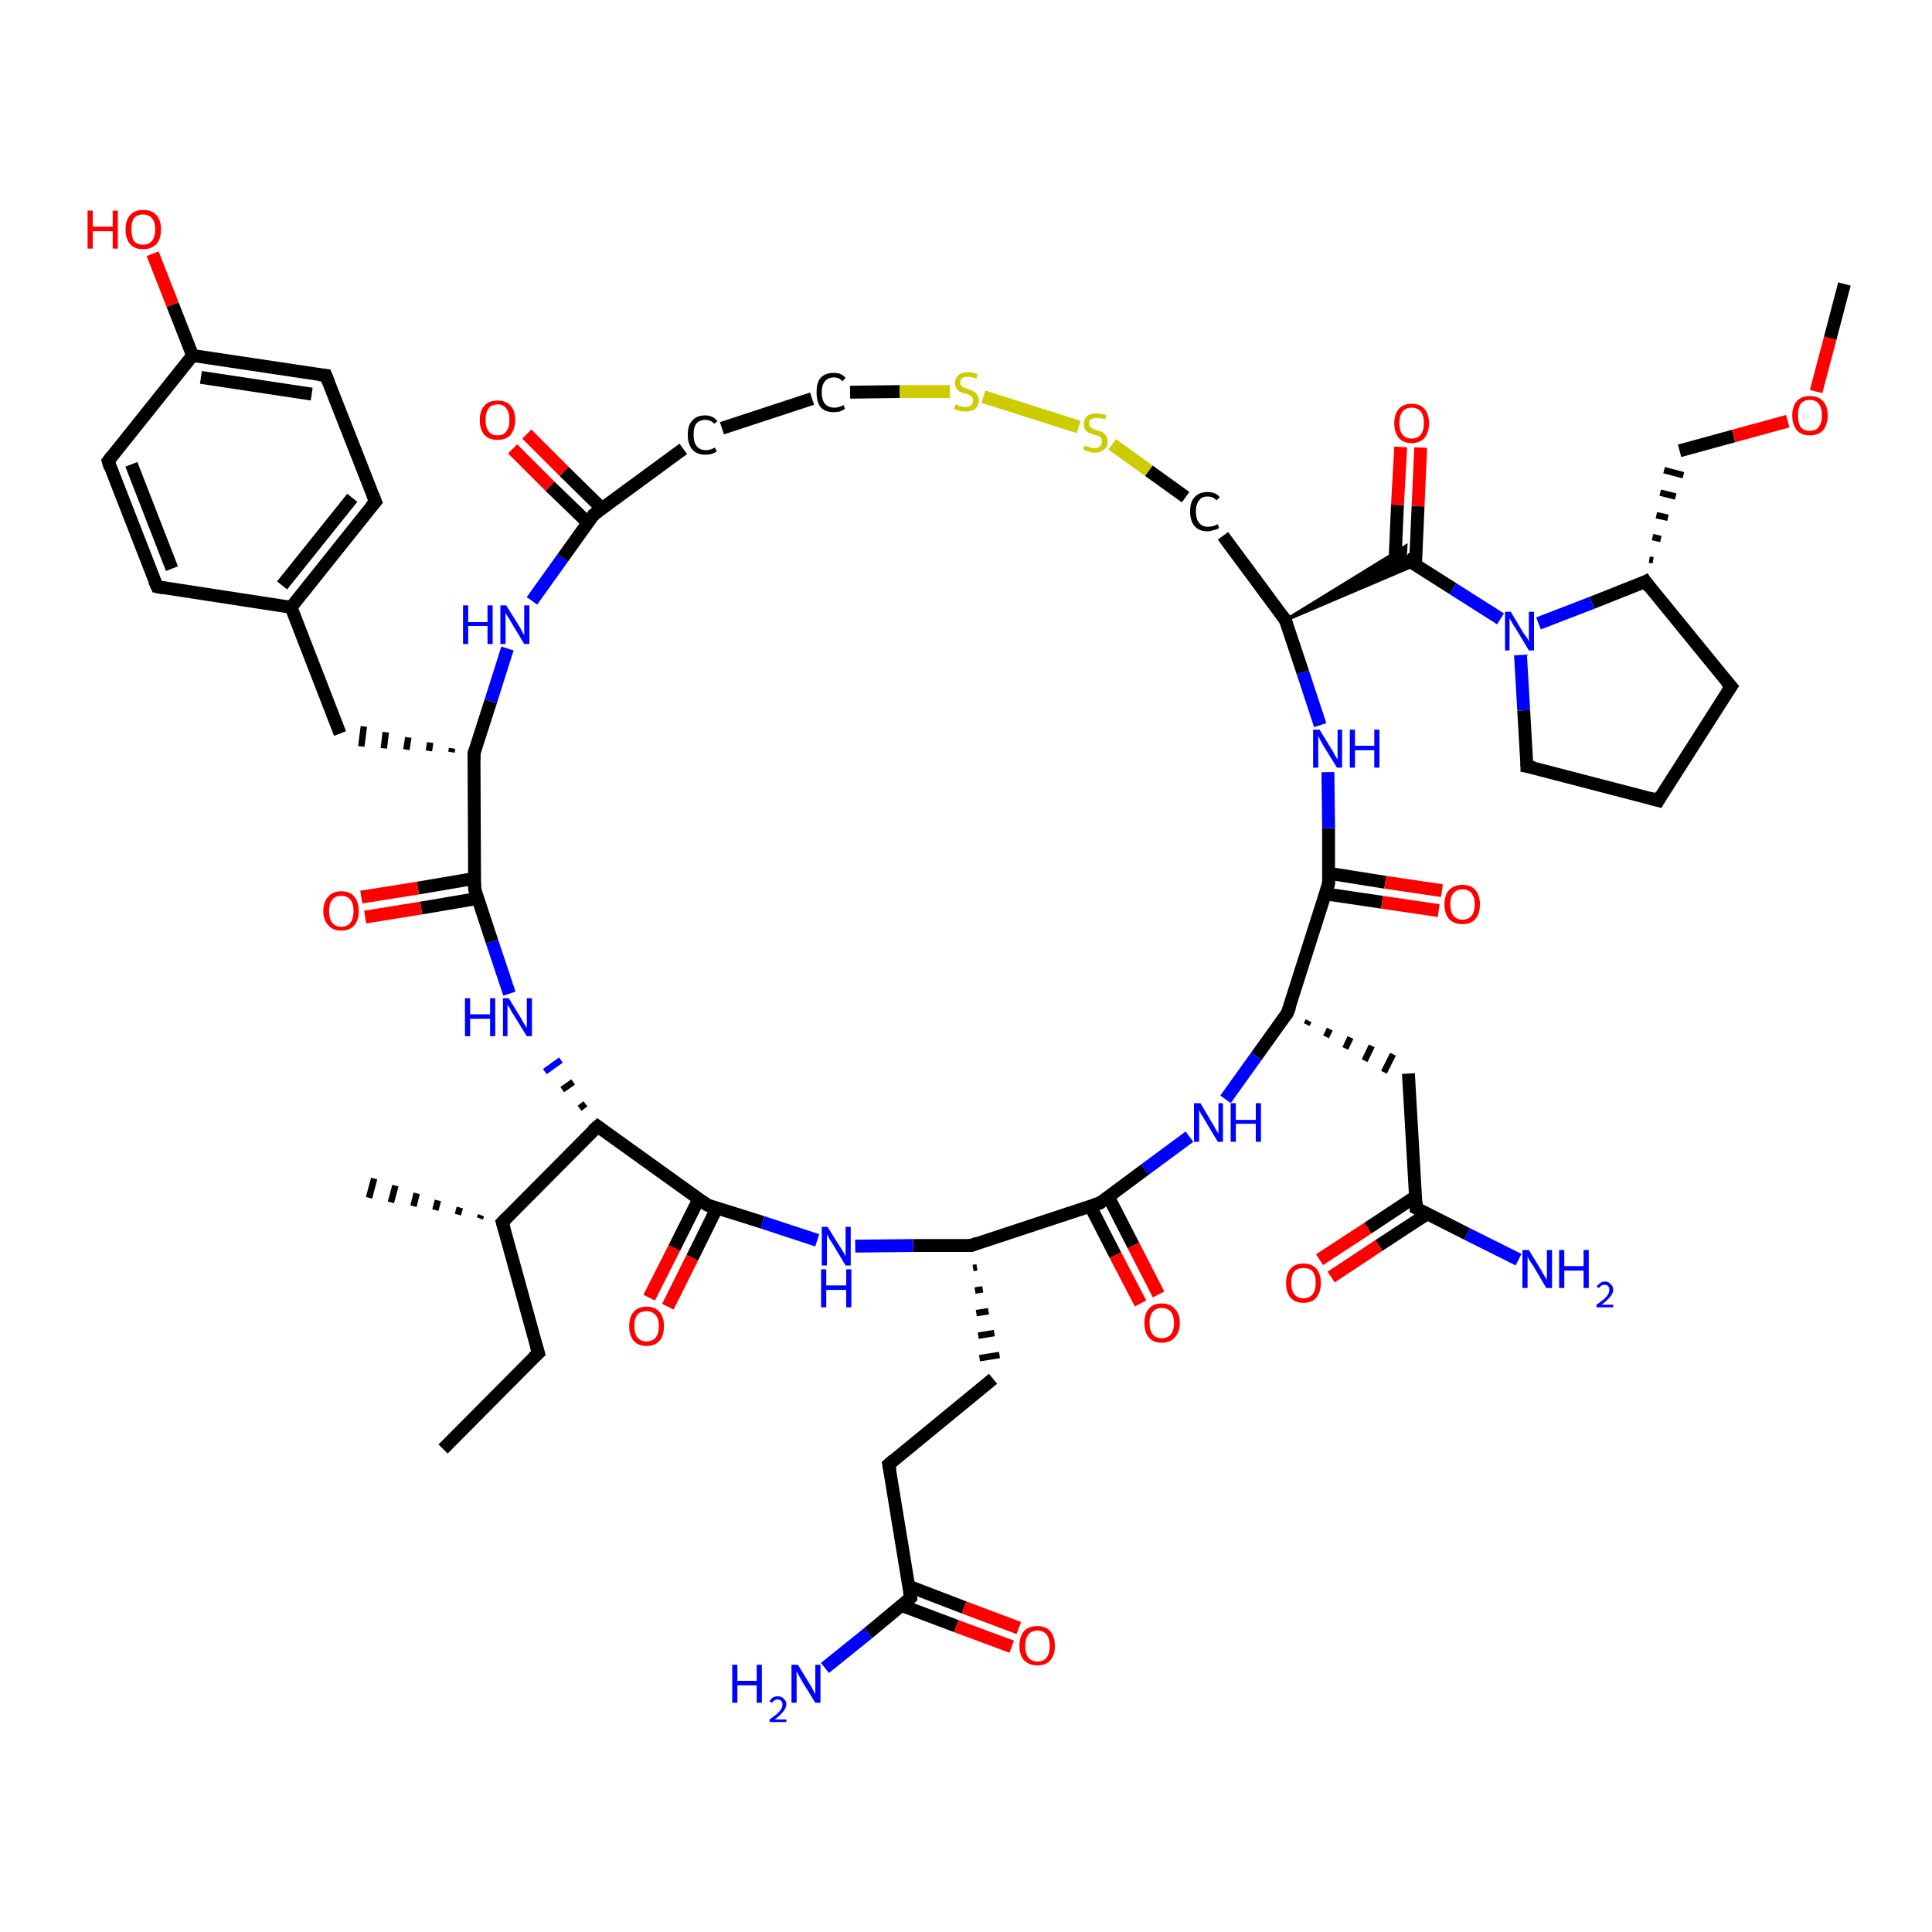 <?xml version='1.0' encoding='iso-8859-1'?>
<svg version='1.1' baseProfile='full'
              xmlns='http://www.w3.org/2000/svg'
                      xmlns:rdkit='http://www.rdkit.org/xml'
                      xmlns:xlink='http://www.w3.org/1999/xlink'
                  xml:space='preserve'
width='300px' height='300px' viewBox='0 0 300 300'>
<!-- END OF HEADER -->
<rect style='opacity:1.0;fill:#FFFFFF;stroke:none' width='300.0' height='300.0' x='0.0' y='0.0'> </rect>
<path class='bond-0 atom-0 atom-1' d='M 68.8,225.0 L 83.6,210.1' style='fill:none;fill-rule:evenodd;stroke:#000000;stroke-width:2.0px;stroke-linecap:butt;stroke-linejoin:miter;stroke-opacity:1' />
<path class='bond-1 atom-1 atom-2' d='M 83.6,210.1 L 78.0,189.8' style='fill:none;fill-rule:evenodd;stroke:#000000;stroke-width:2.0px;stroke-linecap:butt;stroke-linejoin:miter;stroke-opacity:1' />
<path class='bond-2 atom-2 atom-3' d='M 74.5,189.2 L 74.7,188.7' style='fill:none;fill-rule:evenodd;stroke:#000000;stroke-width:1.0px;stroke-linecap:butt;stroke-linejoin:miter;stroke-opacity:1' />
<path class='bond-2 atom-2 atom-3' d='M 71.1,188.6 L 71.4,187.5' style='fill:none;fill-rule:evenodd;stroke:#000000;stroke-width:1.0px;stroke-linecap:butt;stroke-linejoin:miter;stroke-opacity:1' />
<path class='bond-2 atom-2 atom-3' d='M 67.6,187.9 L 68.0,186.4' style='fill:none;fill-rule:evenodd;stroke:#000000;stroke-width:1.0px;stroke-linecap:butt;stroke-linejoin:miter;stroke-opacity:1' />
<path class='bond-2 atom-2 atom-3' d='M 64.2,187.3 L 64.7,185.3' style='fill:none;fill-rule:evenodd;stroke:#000000;stroke-width:1.0px;stroke-linecap:butt;stroke-linejoin:miter;stroke-opacity:1' />
<path class='bond-2 atom-2 atom-3' d='M 60.7,186.7 L 61.4,184.1' style='fill:none;fill-rule:evenodd;stroke:#000000;stroke-width:1.0px;stroke-linecap:butt;stroke-linejoin:miter;stroke-opacity:1' />
<path class='bond-2 atom-2 atom-3' d='M 57.3,186.0 L 58.1,183.0' style='fill:none;fill-rule:evenodd;stroke:#000000;stroke-width:1.0px;stroke-linecap:butt;stroke-linejoin:miter;stroke-opacity:1' />
<path class='bond-3 atom-2 atom-4' d='M 78.0,189.8 L 92.8,174.9' style='fill:none;fill-rule:evenodd;stroke:#000000;stroke-width:2.0px;stroke-linecap:butt;stroke-linejoin:miter;stroke-opacity:1' />
<path class='bond-4 atom-4 atom-5' d='M 90.9,171.4 L 90.0,172.1' style='fill:none;fill-rule:evenodd;stroke:#000000;stroke-width:1.0px;stroke-linecap:butt;stroke-linejoin:miter;stroke-opacity:1' />
<path class='bond-4 atom-4 atom-5' d='M 89.0,168.0 L 87.3,169.2' style='fill:none;fill-rule:evenodd;stroke:#000000;stroke-width:1.0px;stroke-linecap:butt;stroke-linejoin:miter;stroke-opacity:1' />
<path class='bond-4 atom-4 atom-5' d='M 87.1,164.6 L 84.6,166.4' style='fill:none;fill-rule:evenodd;stroke:#0000FF;stroke-width:1.0px;stroke-linecap:butt;stroke-linejoin:miter;stroke-opacity:1' />
<path class='bond-5 atom-5 atom-6' d='M 79.1,154.3 L 76.4,146.2' style='fill:none;fill-rule:evenodd;stroke:#0000FF;stroke-width:2.0px;stroke-linecap:butt;stroke-linejoin:miter;stroke-opacity:1' />
<path class='bond-5 atom-5 atom-6' d='M 76.4,146.2 L 73.7,138.0' style='fill:none;fill-rule:evenodd;stroke:#000000;stroke-width:2.0px;stroke-linecap:butt;stroke-linejoin:miter;stroke-opacity:1' />
<path class='bond-6 atom-6 atom-7' d='M 73.7,136.4 L 64.9,137.9' style='fill:none;fill-rule:evenodd;stroke:#000000;stroke-width:2.0px;stroke-linecap:butt;stroke-linejoin:miter;stroke-opacity:1' />
<path class='bond-6 atom-6 atom-7' d='M 64.9,137.9 L 56.1,139.3' style='fill:none;fill-rule:evenodd;stroke:#FF0000;stroke-width:2.0px;stroke-linecap:butt;stroke-linejoin:miter;stroke-opacity:1' />
<path class='bond-6 atom-6 atom-7' d='M 74.2,139.5 L 65.4,141.0' style='fill:none;fill-rule:evenodd;stroke:#000000;stroke-width:2.0px;stroke-linecap:butt;stroke-linejoin:miter;stroke-opacity:1' />
<path class='bond-6 atom-6 atom-7' d='M 65.4,141.0 L 56.7,142.4' style='fill:none;fill-rule:evenodd;stroke:#FF0000;stroke-width:2.0px;stroke-linecap:butt;stroke-linejoin:miter;stroke-opacity:1' />
<path class='bond-7 atom-6 atom-8' d='M 73.7,138.0 L 73.6,117.0' style='fill:none;fill-rule:evenodd;stroke:#000000;stroke-width:2.0px;stroke-linecap:butt;stroke-linejoin:miter;stroke-opacity:1' />
<path class='bond-8 atom-8 atom-9' d='M 70.2,116.2 L 70.1,116.8' style='fill:none;fill-rule:evenodd;stroke:#000000;stroke-width:1.0px;stroke-linecap:butt;stroke-linejoin:miter;stroke-opacity:1' />
<path class='bond-8 atom-8 atom-9' d='M 66.8,115.3 L 66.6,116.6' style='fill:none;fill-rule:evenodd;stroke:#000000;stroke-width:1.0px;stroke-linecap:butt;stroke-linejoin:miter;stroke-opacity:1' />
<path class='bond-8 atom-8 atom-9' d='M 63.4,114.5 L 63.1,116.4' style='fill:none;fill-rule:evenodd;stroke:#000000;stroke-width:1.0px;stroke-linecap:butt;stroke-linejoin:miter;stroke-opacity:1' />
<path class='bond-8 atom-8 atom-9' d='M 59.9,113.7 L 59.6,116.2' style='fill:none;fill-rule:evenodd;stroke:#000000;stroke-width:1.0px;stroke-linecap:butt;stroke-linejoin:miter;stroke-opacity:1' />
<path class='bond-8 atom-8 atom-9' d='M 56.5,112.8 L 56.1,115.9' style='fill:none;fill-rule:evenodd;stroke:#000000;stroke-width:1.0px;stroke-linecap:butt;stroke-linejoin:miter;stroke-opacity:1' />
<path class='bond-9 atom-9 atom-10' d='M 52.8,113.9 L 45.2,94.3' style='fill:none;fill-rule:evenodd;stroke:#000000;stroke-width:2.0px;stroke-linecap:butt;stroke-linejoin:miter;stroke-opacity:1' />
<path class='bond-10 atom-10 atom-11' d='M 45.2,94.3 L 58.3,77.9' style='fill:none;fill-rule:evenodd;stroke:#000000;stroke-width:2.0px;stroke-linecap:butt;stroke-linejoin:miter;stroke-opacity:1' />
<path class='bond-10 atom-10 atom-11' d='M 43.8,90.9 L 54.7,77.3' style='fill:none;fill-rule:evenodd;stroke:#000000;stroke-width:2.0px;stroke-linecap:butt;stroke-linejoin:miter;stroke-opacity:1' />
<path class='bond-11 atom-11 atom-12' d='M 58.3,77.9 L 50.6,58.3' style='fill:none;fill-rule:evenodd;stroke:#000000;stroke-width:2.0px;stroke-linecap:butt;stroke-linejoin:miter;stroke-opacity:1' />
<path class='bond-12 atom-12 atom-13' d='M 50.6,58.3 L 29.9,55.2' style='fill:none;fill-rule:evenodd;stroke:#000000;stroke-width:2.0px;stroke-linecap:butt;stroke-linejoin:miter;stroke-opacity:1' />
<path class='bond-12 atom-12 atom-13' d='M 48.4,61.2 L 31.2,58.6' style='fill:none;fill-rule:evenodd;stroke:#000000;stroke-width:2.0px;stroke-linecap:butt;stroke-linejoin:miter;stroke-opacity:1' />
<path class='bond-13 atom-13 atom-14' d='M 29.9,55.2 L 26.8,47.3' style='fill:none;fill-rule:evenodd;stroke:#000000;stroke-width:2.0px;stroke-linecap:butt;stroke-linejoin:miter;stroke-opacity:1' />
<path class='bond-13 atom-13 atom-14' d='M 26.8,47.3 L 23.7,39.4' style='fill:none;fill-rule:evenodd;stroke:#FF0000;stroke-width:2.0px;stroke-linecap:butt;stroke-linejoin:miter;stroke-opacity:1' />
<path class='bond-14 atom-13 atom-15' d='M 29.9,55.2 L 16.8,71.6' style='fill:none;fill-rule:evenodd;stroke:#000000;stroke-width:2.0px;stroke-linecap:butt;stroke-linejoin:miter;stroke-opacity:1' />
<path class='bond-15 atom-15 atom-16' d='M 16.8,71.6 L 24.4,91.1' style='fill:none;fill-rule:evenodd;stroke:#000000;stroke-width:2.0px;stroke-linecap:butt;stroke-linejoin:miter;stroke-opacity:1' />
<path class='bond-15 atom-15 atom-16' d='M 20.4,72.1 L 26.7,88.3' style='fill:none;fill-rule:evenodd;stroke:#000000;stroke-width:2.0px;stroke-linecap:butt;stroke-linejoin:miter;stroke-opacity:1' />
<path class='bond-16 atom-8 atom-17' d='M 73.6,117.0 L 76.2,108.9' style='fill:none;fill-rule:evenodd;stroke:#000000;stroke-width:2.0px;stroke-linecap:butt;stroke-linejoin:miter;stroke-opacity:1' />
<path class='bond-16 atom-8 atom-17' d='M 76.2,108.9 L 78.8,100.7' style='fill:none;fill-rule:evenodd;stroke:#0000FF;stroke-width:2.0px;stroke-linecap:butt;stroke-linejoin:miter;stroke-opacity:1' />
<path class='bond-17 atom-17 atom-18' d='M 82.6,93.3 L 87.4,86.6' style='fill:none;fill-rule:evenodd;stroke:#0000FF;stroke-width:2.0px;stroke-linecap:butt;stroke-linejoin:miter;stroke-opacity:1' />
<path class='bond-17 atom-17 atom-18' d='M 87.4,86.6 L 92.2,79.9' style='fill:none;fill-rule:evenodd;stroke:#000000;stroke-width:2.0px;stroke-linecap:butt;stroke-linejoin:miter;stroke-opacity:1' />
<path class='bond-18 atom-18 atom-19' d='M 93.5,79.0 L 87.6,73.2' style='fill:none;fill-rule:evenodd;stroke:#000000;stroke-width:2.0px;stroke-linecap:butt;stroke-linejoin:miter;stroke-opacity:1' />
<path class='bond-18 atom-18 atom-19' d='M 87.6,73.2 L 81.8,67.4' style='fill:none;fill-rule:evenodd;stroke:#FF0000;stroke-width:2.0px;stroke-linecap:butt;stroke-linejoin:miter;stroke-opacity:1' />
<path class='bond-18 atom-18 atom-19' d='M 91.3,81.2 L 85.4,75.5' style='fill:none;fill-rule:evenodd;stroke:#000000;stroke-width:2.0px;stroke-linecap:butt;stroke-linejoin:miter;stroke-opacity:1' />
<path class='bond-18 atom-18 atom-19' d='M 85.4,75.5 L 79.6,69.7' style='fill:none;fill-rule:evenodd;stroke:#FF0000;stroke-width:2.0px;stroke-linecap:butt;stroke-linejoin:miter;stroke-opacity:1' />
<path class='bond-19 atom-18 atom-20' d='M 92.2,79.9 L 106.1,69.7' style='fill:none;fill-rule:evenodd;stroke:#000000;stroke-width:2.0px;stroke-linecap:butt;stroke-linejoin:miter;stroke-opacity:1' />
<path class='bond-20 atom-20 atom-21' d='M 112.1,66.5 L 126.1,61.9' style='fill:none;fill-rule:evenodd;stroke:#000000;stroke-width:2.0px;stroke-linecap:butt;stroke-linejoin:miter;stroke-opacity:1' />
<path class='bond-21 atom-21 atom-22' d='M 132.0,60.9 L 139.7,60.8' style='fill:none;fill-rule:evenodd;stroke:#000000;stroke-width:2.0px;stroke-linecap:butt;stroke-linejoin:miter;stroke-opacity:1' />
<path class='bond-21 atom-21 atom-22' d='M 139.7,60.8 L 147.5,60.8' style='fill:none;fill-rule:evenodd;stroke:#CCCC00;stroke-width:2.0px;stroke-linecap:butt;stroke-linejoin:miter;stroke-opacity:1' />
<path class='bond-22 atom-22 atom-23' d='M 152.7,61.6 L 167.5,66.3' style='fill:none;fill-rule:evenodd;stroke:#CCCC00;stroke-width:2.0px;stroke-linecap:butt;stroke-linejoin:miter;stroke-opacity:1' />
<path class='bond-23 atom-23 atom-24' d='M 172.7,69.0 L 178.4,73.1' style='fill:none;fill-rule:evenodd;stroke:#CCCC00;stroke-width:2.0px;stroke-linecap:butt;stroke-linejoin:miter;stroke-opacity:1' />
<path class='bond-23 atom-23 atom-24' d='M 178.4,73.1 L 184.1,77.2' style='fill:none;fill-rule:evenodd;stroke:#000000;stroke-width:2.0px;stroke-linecap:butt;stroke-linejoin:miter;stroke-opacity:1' />
<path class='bond-24 atom-24 atom-25' d='M 189.9,83.2 L 199.6,96.3' style='fill:none;fill-rule:evenodd;stroke:#000000;stroke-width:2.0px;stroke-linecap:butt;stroke-linejoin:miter;stroke-opacity:1' />
<path class='bond-25 atom-25 atom-26' d='M 199.6,96.3 L 202.3,104.4' style='fill:none;fill-rule:evenodd;stroke:#000000;stroke-width:2.0px;stroke-linecap:butt;stroke-linejoin:miter;stroke-opacity:1' />
<path class='bond-25 atom-25 atom-26' d='M 202.3,104.4 L 205.0,112.6' style='fill:none;fill-rule:evenodd;stroke:#0000FF;stroke-width:2.0px;stroke-linecap:butt;stroke-linejoin:miter;stroke-opacity:1' />
<path class='bond-26 atom-26 atom-27' d='M 206.2,119.9 L 206.3,128.6' style='fill:none;fill-rule:evenodd;stroke:#0000FF;stroke-width:2.0px;stroke-linecap:butt;stroke-linejoin:miter;stroke-opacity:1' />
<path class='bond-26 atom-26 atom-27' d='M 206.3,128.6 L 206.3,137.2' style='fill:none;fill-rule:evenodd;stroke:#000000;stroke-width:2.0px;stroke-linecap:butt;stroke-linejoin:miter;stroke-opacity:1' />
<path class='bond-27 atom-27 atom-28' d='M 205.8,138.8 L 214.6,140.1' style='fill:none;fill-rule:evenodd;stroke:#000000;stroke-width:2.0px;stroke-linecap:butt;stroke-linejoin:miter;stroke-opacity:1' />
<path class='bond-27 atom-27 atom-28' d='M 214.6,140.1 L 223.4,141.4' style='fill:none;fill-rule:evenodd;stroke:#FF0000;stroke-width:2.0px;stroke-linecap:butt;stroke-linejoin:miter;stroke-opacity:1' />
<path class='bond-27 atom-27 atom-28' d='M 206.3,135.6 L 215.1,137.0' style='fill:none;fill-rule:evenodd;stroke:#000000;stroke-width:2.0px;stroke-linecap:butt;stroke-linejoin:miter;stroke-opacity:1' />
<path class='bond-27 atom-27 atom-28' d='M 215.1,137.0 L 223.9,138.3' style='fill:none;fill-rule:evenodd;stroke:#FF0000;stroke-width:2.0px;stroke-linecap:butt;stroke-linejoin:miter;stroke-opacity:1' />
<path class='bond-28 atom-27 atom-29' d='M 206.3,137.2 L 199.9,157.3' style='fill:none;fill-rule:evenodd;stroke:#000000;stroke-width:2.0px;stroke-linecap:butt;stroke-linejoin:miter;stroke-opacity:1' />
<path class='bond-29 atom-29 atom-30' d='M 202.9,159.1 L 203.2,158.5' style='fill:none;fill-rule:evenodd;stroke:#000000;stroke-width:1.0px;stroke-linecap:butt;stroke-linejoin:miter;stroke-opacity:1' />
<path class='bond-29 atom-29 atom-30' d='M 205.9,161.0 L 206.5,159.8' style='fill:none;fill-rule:evenodd;stroke:#000000;stroke-width:1.0px;stroke-linecap:butt;stroke-linejoin:miter;stroke-opacity:1' />
<path class='bond-29 atom-29 atom-30' d='M 208.9,162.8 L 209.7,161.1' style='fill:none;fill-rule:evenodd;stroke:#000000;stroke-width:1.0px;stroke-linecap:butt;stroke-linejoin:miter;stroke-opacity:1' />
<path class='bond-29 atom-29 atom-30' d='M 211.9,164.7 L 213.0,162.4' style='fill:none;fill-rule:evenodd;stroke:#000000;stroke-width:1.0px;stroke-linecap:butt;stroke-linejoin:miter;stroke-opacity:1' />
<path class='bond-29 atom-29 atom-30' d='M 214.9,166.5 L 216.3,163.7' style='fill:none;fill-rule:evenodd;stroke:#000000;stroke-width:1.0px;stroke-linecap:butt;stroke-linejoin:miter;stroke-opacity:1' />
<path class='bond-30 atom-30 atom-31' d='M 218.7,166.7 L 219.9,187.6' style='fill:none;fill-rule:evenodd;stroke:#000000;stroke-width:2.0px;stroke-linecap:butt;stroke-linejoin:miter;stroke-opacity:1' />
<path class='bond-31 atom-31 atom-32' d='M 219.9,187.6 L 227.8,191.6' style='fill:none;fill-rule:evenodd;stroke:#000000;stroke-width:2.0px;stroke-linecap:butt;stroke-linejoin:miter;stroke-opacity:1' />
<path class='bond-31 atom-31 atom-32' d='M 227.8,191.6 L 235.8,195.6' style='fill:none;fill-rule:evenodd;stroke:#0000FF;stroke-width:2.0px;stroke-linecap:butt;stroke-linejoin:miter;stroke-opacity:1' />
<path class='bond-32 atom-31 atom-33' d='M 219.8,185.8 L 212.4,190.7' style='fill:none;fill-rule:evenodd;stroke:#000000;stroke-width:2.0px;stroke-linecap:butt;stroke-linejoin:miter;stroke-opacity:1' />
<path class='bond-32 atom-31 atom-33' d='M 212.4,190.7 L 204.9,195.6' style='fill:none;fill-rule:evenodd;stroke:#FF0000;stroke-width:2.0px;stroke-linecap:butt;stroke-linejoin:miter;stroke-opacity:1' />
<path class='bond-32 atom-31 atom-33' d='M 221.6,188.5 L 214.1,193.4' style='fill:none;fill-rule:evenodd;stroke:#000000;stroke-width:2.0px;stroke-linecap:butt;stroke-linejoin:miter;stroke-opacity:1' />
<path class='bond-32 atom-31 atom-33' d='M 214.1,193.4 L 206.7,198.3' style='fill:none;fill-rule:evenodd;stroke:#FF0000;stroke-width:2.0px;stroke-linecap:butt;stroke-linejoin:miter;stroke-opacity:1' />
<path class='bond-33 atom-29 atom-34' d='M 199.9,157.3 L 195.1,164.0' style='fill:none;fill-rule:evenodd;stroke:#000000;stroke-width:2.0px;stroke-linecap:butt;stroke-linejoin:miter;stroke-opacity:1' />
<path class='bond-33 atom-29 atom-34' d='M 195.1,164.0 L 190.3,170.7' style='fill:none;fill-rule:evenodd;stroke:#0000FF;stroke-width:2.0px;stroke-linecap:butt;stroke-linejoin:miter;stroke-opacity:1' />
<path class='bond-34 atom-34 atom-35' d='M 184.7,176.5 L 177.8,181.6' style='fill:none;fill-rule:evenodd;stroke:#0000FF;stroke-width:2.0px;stroke-linecap:butt;stroke-linejoin:miter;stroke-opacity:1' />
<path class='bond-34 atom-34 atom-35' d='M 177.8,181.6 L 170.8,186.8' style='fill:none;fill-rule:evenodd;stroke:#000000;stroke-width:2.0px;stroke-linecap:butt;stroke-linejoin:miter;stroke-opacity:1' />
<path class='bond-35 atom-35 atom-36' d='M 169.3,187.3 L 173.2,194.9' style='fill:none;fill-rule:evenodd;stroke:#000000;stroke-width:2.0px;stroke-linecap:butt;stroke-linejoin:miter;stroke-opacity:1' />
<path class='bond-35 atom-35 atom-36' d='M 173.2,194.9 L 177.1,202.4' style='fill:none;fill-rule:evenodd;stroke:#FF0000;stroke-width:2.0px;stroke-linecap:butt;stroke-linejoin:miter;stroke-opacity:1' />
<path class='bond-35 atom-35 atom-36' d='M 172.1,185.8 L 176.0,193.4' style='fill:none;fill-rule:evenodd;stroke:#000000;stroke-width:2.0px;stroke-linecap:butt;stroke-linejoin:miter;stroke-opacity:1' />
<path class='bond-35 atom-35 atom-36' d='M 176.0,193.4 L 179.9,201.0' style='fill:none;fill-rule:evenodd;stroke:#FF0000;stroke-width:2.0px;stroke-linecap:butt;stroke-linejoin:miter;stroke-opacity:1' />
<path class='bond-36 atom-35 atom-37' d='M 170.8,186.8 L 150.8,193.4' style='fill:none;fill-rule:evenodd;stroke:#000000;stroke-width:2.0px;stroke-linecap:butt;stroke-linejoin:miter;stroke-opacity:1' />
<path class='bond-37 atom-37 atom-38' d='M 151.1,196.9 L 151.7,196.8' style='fill:none;fill-rule:evenodd;stroke:#000000;stroke-width:1.0px;stroke-linecap:butt;stroke-linejoin:miter;stroke-opacity:1' />
<path class='bond-37 atom-37 atom-38' d='M 151.4,200.4 L 152.6,200.2' style='fill:none;fill-rule:evenodd;stroke:#000000;stroke-width:1.0px;stroke-linecap:butt;stroke-linejoin:miter;stroke-opacity:1' />
<path class='bond-37 atom-37 atom-38' d='M 151.6,203.9 L 153.5,203.6' style='fill:none;fill-rule:evenodd;stroke:#000000;stroke-width:1.0px;stroke-linecap:butt;stroke-linejoin:miter;stroke-opacity:1' />
<path class='bond-37 atom-37 atom-38' d='M 151.9,207.4 L 154.4,207.0' style='fill:none;fill-rule:evenodd;stroke:#000000;stroke-width:1.0px;stroke-linecap:butt;stroke-linejoin:miter;stroke-opacity:1' />
<path class='bond-37 atom-37 atom-38' d='M 152.1,210.9 L 155.2,210.4' style='fill:none;fill-rule:evenodd;stroke:#000000;stroke-width:1.0px;stroke-linecap:butt;stroke-linejoin:miter;stroke-opacity:1' />
<path class='bond-38 atom-38 atom-39' d='M 154.2,214.1 L 138.0,227.4' style='fill:none;fill-rule:evenodd;stroke:#000000;stroke-width:2.0px;stroke-linecap:butt;stroke-linejoin:miter;stroke-opacity:1' />
<path class='bond-39 atom-39 atom-40' d='M 138.0,227.4 L 141.4,248.1' style='fill:none;fill-rule:evenodd;stroke:#000000;stroke-width:2.0px;stroke-linecap:butt;stroke-linejoin:miter;stroke-opacity:1' />
<path class='bond-40 atom-40 atom-41' d='M 141.4,248.1 L 134.8,253.6' style='fill:none;fill-rule:evenodd;stroke:#000000;stroke-width:2.0px;stroke-linecap:butt;stroke-linejoin:miter;stroke-opacity:1' />
<path class='bond-40 atom-40 atom-41' d='M 134.8,253.6 L 128.1,259.0' style='fill:none;fill-rule:evenodd;stroke:#0000FF;stroke-width:2.0px;stroke-linecap:butt;stroke-linejoin:miter;stroke-opacity:1' />
<path class='bond-41 atom-40 atom-42' d='M 140.0,249.3 L 148.5,252.5' style='fill:none;fill-rule:evenodd;stroke:#000000;stroke-width:2.0px;stroke-linecap:butt;stroke-linejoin:miter;stroke-opacity:1' />
<path class='bond-41 atom-40 atom-42' d='M 148.5,252.5 L 157.1,255.7' style='fill:none;fill-rule:evenodd;stroke:#FF0000;stroke-width:2.0px;stroke-linecap:butt;stroke-linejoin:miter;stroke-opacity:1' />
<path class='bond-41 atom-40 atom-42' d='M 141.1,246.3 L 149.7,249.6' style='fill:none;fill-rule:evenodd;stroke:#000000;stroke-width:2.0px;stroke-linecap:butt;stroke-linejoin:miter;stroke-opacity:1' />
<path class='bond-41 atom-40 atom-42' d='M 149.7,249.6 L 158.2,252.8' style='fill:none;fill-rule:evenodd;stroke:#FF0000;stroke-width:2.0px;stroke-linecap:butt;stroke-linejoin:miter;stroke-opacity:1' />
<path class='bond-42 atom-37 atom-43' d='M 150.8,193.4 L 141.8,193.4' style='fill:none;fill-rule:evenodd;stroke:#000000;stroke-width:2.0px;stroke-linecap:butt;stroke-linejoin:miter;stroke-opacity:1' />
<path class='bond-42 atom-37 atom-43' d='M 141.8,193.4 L 132.8,193.5' style='fill:none;fill-rule:evenodd;stroke:#0000FF;stroke-width:2.0px;stroke-linecap:butt;stroke-linejoin:miter;stroke-opacity:1' />
<path class='bond-43 atom-43 atom-44' d='M 126.9,192.6 L 118.4,189.8' style='fill:none;fill-rule:evenodd;stroke:#0000FF;stroke-width:2.0px;stroke-linecap:butt;stroke-linejoin:miter;stroke-opacity:1' />
<path class='bond-43 atom-43 atom-44' d='M 118.4,189.8 L 109.8,187.1' style='fill:none;fill-rule:evenodd;stroke:#000000;stroke-width:2.0px;stroke-linecap:butt;stroke-linejoin:miter;stroke-opacity:1' />
<path class='bond-44 atom-44 atom-45' d='M 108.5,186.2 L 104.7,193.8' style='fill:none;fill-rule:evenodd;stroke:#000000;stroke-width:2.0px;stroke-linecap:butt;stroke-linejoin:miter;stroke-opacity:1' />
<path class='bond-44 atom-44 atom-45' d='M 104.7,193.8 L 100.8,201.5' style='fill:none;fill-rule:evenodd;stroke:#FF0000;stroke-width:2.0px;stroke-linecap:butt;stroke-linejoin:miter;stroke-opacity:1' />
<path class='bond-44 atom-44 atom-45' d='M 111.3,187.6 L 107.5,195.3' style='fill:none;fill-rule:evenodd;stroke:#000000;stroke-width:2.0px;stroke-linecap:butt;stroke-linejoin:miter;stroke-opacity:1' />
<path class='bond-44 atom-44 atom-45' d='M 107.5,195.3 L 103.7,202.9' style='fill:none;fill-rule:evenodd;stroke:#FF0000;stroke-width:2.0px;stroke-linecap:butt;stroke-linejoin:miter;stroke-opacity:1' />
<path class='bond-45 atom-25 atom-46' d='M 199.6,96.3 L 218.3,84.8 L 218.2,86.7 Z' style='fill:#000000;fill-rule:evenodd;fill-opacity:1;stroke:#000000;stroke-width:0.5px;stroke-linecap:butt;stroke-linejoin:miter;stroke-opacity:1;' />
<path class='bond-45 atom-25 atom-46' d='M 199.6,96.3 L 218.2,86.7 L 219.8,87.7 Z' style='fill:#000000;fill-rule:evenodd;fill-opacity:1;stroke:#000000;stroke-width:0.5px;stroke-linecap:butt;stroke-linejoin:miter;stroke-opacity:1;' />
<path class='bond-46 atom-46 atom-47' d='M 219.8,87.6 L 220.2,78.6' style='fill:none;fill-rule:evenodd;stroke:#000000;stroke-width:2.0px;stroke-linecap:butt;stroke-linejoin:miter;stroke-opacity:1' />
<path class='bond-46 atom-46 atom-47' d='M 220.2,78.6 L 220.6,69.5' style='fill:none;fill-rule:evenodd;stroke:#FF0000;stroke-width:2.0px;stroke-linecap:butt;stroke-linejoin:miter;stroke-opacity:1' />
<path class='bond-46 atom-46 atom-47' d='M 216.6,87.5 L 217.0,78.4' style='fill:none;fill-rule:evenodd;stroke:#000000;stroke-width:2.0px;stroke-linecap:butt;stroke-linejoin:miter;stroke-opacity:1' />
<path class='bond-46 atom-46 atom-47' d='M 217.0,78.4 L 217.5,69.4' style='fill:none;fill-rule:evenodd;stroke:#FF0000;stroke-width:2.0px;stroke-linecap:butt;stroke-linejoin:miter;stroke-opacity:1' />
<path class='bond-47 atom-46 atom-48' d='M 218.2,86.7 L 225.6,91.4' style='fill:none;fill-rule:evenodd;stroke:#000000;stroke-width:2.0px;stroke-linecap:butt;stroke-linejoin:miter;stroke-opacity:1' />
<path class='bond-47 atom-46 atom-48' d='M 225.6,91.4 L 233.0,96.1' style='fill:none;fill-rule:evenodd;stroke:#0000FF;stroke-width:2.0px;stroke-linecap:butt;stroke-linejoin:miter;stroke-opacity:1' />
<path class='bond-48 atom-48 atom-49' d='M 236.1,101.7 L 236.6,110.3' style='fill:none;fill-rule:evenodd;stroke:#0000FF;stroke-width:2.0px;stroke-linecap:butt;stroke-linejoin:miter;stroke-opacity:1' />
<path class='bond-48 atom-48 atom-49' d='M 236.6,110.3 L 237.1,119.0' style='fill:none;fill-rule:evenodd;stroke:#000000;stroke-width:2.0px;stroke-linecap:butt;stroke-linejoin:miter;stroke-opacity:1' />
<path class='bond-49 atom-49 atom-50' d='M 237.1,119.0 L 257.5,124.3' style='fill:none;fill-rule:evenodd;stroke:#000000;stroke-width:2.0px;stroke-linecap:butt;stroke-linejoin:miter;stroke-opacity:1' />
<path class='bond-50 atom-50 atom-51' d='M 257.5,124.3 L 268.8,106.6' style='fill:none;fill-rule:evenodd;stroke:#000000;stroke-width:2.0px;stroke-linecap:butt;stroke-linejoin:miter;stroke-opacity:1' />
<path class='bond-51 atom-51 atom-52' d='M 268.8,106.6 L 255.5,90.3' style='fill:none;fill-rule:evenodd;stroke:#000000;stroke-width:2.0px;stroke-linecap:butt;stroke-linejoin:miter;stroke-opacity:1' />
<path class='bond-52 atom-52 atom-53' d='M 256.7,87.0 L 256.1,86.9' style='fill:none;fill-rule:evenodd;stroke:#000000;stroke-width:1.0px;stroke-linecap:butt;stroke-linejoin:miter;stroke-opacity:1' />
<path class='bond-52 atom-52 atom-53' d='M 257.9,83.7 L 256.6,83.4' style='fill:none;fill-rule:evenodd;stroke:#000000;stroke-width:1.0px;stroke-linecap:butt;stroke-linejoin:miter;stroke-opacity:1' />
<path class='bond-52 atom-52 atom-53' d='M 259.0,80.4 L 257.2,80.0' style='fill:none;fill-rule:evenodd;stroke:#000000;stroke-width:1.0px;stroke-linecap:butt;stroke-linejoin:miter;stroke-opacity:1' />
<path class='bond-52 atom-52 atom-53' d='M 260.2,77.1 L 257.8,76.5' style='fill:none;fill-rule:evenodd;stroke:#000000;stroke-width:1.0px;stroke-linecap:butt;stroke-linejoin:miter;stroke-opacity:1' />
<path class='bond-52 atom-52 atom-53' d='M 261.4,73.8 L 258.4,73.0' style='fill:none;fill-rule:evenodd;stroke:#000000;stroke-width:1.0px;stroke-linecap:butt;stroke-linejoin:miter;stroke-opacity:1' />
<path class='bond-53 atom-53 atom-54' d='M 260.8,70.0 L 269.2,67.7' style='fill:none;fill-rule:evenodd;stroke:#000000;stroke-width:2.0px;stroke-linecap:butt;stroke-linejoin:miter;stroke-opacity:1' />
<path class='bond-53 atom-53 atom-54' d='M 269.2,67.7 L 277.6,65.4' style='fill:none;fill-rule:evenodd;stroke:#FF0000;stroke-width:2.0px;stroke-linecap:butt;stroke-linejoin:miter;stroke-opacity:1' />
<path class='bond-54 atom-54 atom-55' d='M 282.0,60.8 L 284.2,52.5' style='fill:none;fill-rule:evenodd;stroke:#FF0000;stroke-width:2.0px;stroke-linecap:butt;stroke-linejoin:miter;stroke-opacity:1' />
<path class='bond-54 atom-54 atom-55' d='M 284.2,52.5 L 286.4,44.1' style='fill:none;fill-rule:evenodd;stroke:#000000;stroke-width:2.0px;stroke-linecap:butt;stroke-linejoin:miter;stroke-opacity:1' />
<path class='bond-55 atom-44 atom-4' d='M 109.8,187.1 L 92.8,174.9' style='fill:none;fill-rule:evenodd;stroke:#000000;stroke-width:2.0px;stroke-linecap:butt;stroke-linejoin:miter;stroke-opacity:1' />
<path class='bond-56 atom-52 atom-48' d='M 255.5,90.3 L 247.2,93.6' style='fill:none;fill-rule:evenodd;stroke:#000000;stroke-width:2.0px;stroke-linecap:butt;stroke-linejoin:miter;stroke-opacity:1' />
<path class='bond-56 atom-52 atom-48' d='M 247.2,93.6 L 238.9,96.8' style='fill:none;fill-rule:evenodd;stroke:#0000FF;stroke-width:2.0px;stroke-linecap:butt;stroke-linejoin:miter;stroke-opacity:1' />
<path class='bond-57 atom-16 atom-10' d='M 24.4,91.1 L 45.2,94.3' style='fill:none;fill-rule:evenodd;stroke:#000000;stroke-width:2.0px;stroke-linecap:butt;stroke-linejoin:miter;stroke-opacity:1' />
<path d='M 82.8,210.8 L 83.6,210.1 L 83.3,209.1' style='fill:none;stroke:#000000;stroke-width:2.0px;stroke-linecap:butt;stroke-linejoin:miter;stroke-opacity:1;' />
<path d='M 78.3,190.8 L 78.0,189.8 L 78.7,189.1' style='fill:none;stroke:#000000;stroke-width:2.0px;stroke-linecap:butt;stroke-linejoin:miter;stroke-opacity:1;' />
<path d='M 92.0,175.6 L 92.8,174.9 L 93.6,175.5' style='fill:none;stroke:#000000;stroke-width:2.0px;stroke-linecap:butt;stroke-linejoin:miter;stroke-opacity:1;' />
<path d='M 73.8,138.4 L 73.7,138.0 L 73.7,137.0' style='fill:none;stroke:#000000;stroke-width:2.0px;stroke-linecap:butt;stroke-linejoin:miter;stroke-opacity:1;' />
<path d='M 73.6,118.1 L 73.6,117.0 L 73.7,116.6' style='fill:none;stroke:#000000;stroke-width:2.0px;stroke-linecap:butt;stroke-linejoin:miter;stroke-opacity:1;' />
<path d='M 57.6,78.7 L 58.3,77.9 L 57.9,76.9' style='fill:none;stroke:#000000;stroke-width:2.0px;stroke-linecap:butt;stroke-linejoin:miter;stroke-opacity:1;' />
<path d='M 51.0,59.3 L 50.6,58.3 L 49.6,58.2' style='fill:none;stroke:#000000;stroke-width:2.0px;stroke-linecap:butt;stroke-linejoin:miter;stroke-opacity:1;' />
<path d='M 17.4,70.8 L 16.8,71.6 L 17.1,72.6' style='fill:none;stroke:#000000;stroke-width:2.0px;stroke-linecap:butt;stroke-linejoin:miter;stroke-opacity:1;' />
<path d='M 24.0,90.2 L 24.4,91.1 L 25.4,91.3' style='fill:none;stroke:#000000;stroke-width:2.0px;stroke-linecap:butt;stroke-linejoin:miter;stroke-opacity:1;' />
<path d='M 92.0,80.3 L 92.2,79.9 L 92.9,79.4' style='fill:none;stroke:#000000;stroke-width:2.0px;stroke-linecap:butt;stroke-linejoin:miter;stroke-opacity:1;' />
<path d='M 199.1,95.6 L 199.6,96.3 L 199.7,96.7' style='fill:none;stroke:#000000;stroke-width:2.0px;stroke-linecap:butt;stroke-linejoin:miter;stroke-opacity:1;' />
<path d='M 206.3,136.8 L 206.3,137.2 L 206.0,138.2' style='fill:none;stroke:#000000;stroke-width:2.0px;stroke-linecap:butt;stroke-linejoin:miter;stroke-opacity:1;' />
<path d='M 200.3,156.3 L 199.9,157.3 L 199.7,157.6' style='fill:none;stroke:#000000;stroke-width:2.0px;stroke-linecap:butt;stroke-linejoin:miter;stroke-opacity:1;' />
<path d='M 219.9,186.6 L 219.9,187.6 L 220.3,187.8' style='fill:none;stroke:#000000;stroke-width:2.0px;stroke-linecap:butt;stroke-linejoin:miter;stroke-opacity:1;' />
<path d='M 171.1,186.5 L 170.8,186.8 L 169.8,187.1' style='fill:none;stroke:#000000;stroke-width:2.0px;stroke-linecap:butt;stroke-linejoin:miter;stroke-opacity:1;' />
<path d='M 151.8,193.0 L 150.8,193.4 L 150.4,193.4' style='fill:none;stroke:#000000;stroke-width:2.0px;stroke-linecap:butt;stroke-linejoin:miter;stroke-opacity:1;' />
<path d='M 138.8,226.7 L 138.0,227.4 L 138.2,228.4' style='fill:none;stroke:#000000;stroke-width:2.0px;stroke-linecap:butt;stroke-linejoin:miter;stroke-opacity:1;' />
<path d='M 141.2,247.1 L 141.4,248.1 L 141.1,248.4' style='fill:none;stroke:#000000;stroke-width:2.0px;stroke-linecap:butt;stroke-linejoin:miter;stroke-opacity:1;' />
<path d='M 110.2,187.3 L 109.8,187.1 L 109.0,186.5' style='fill:none;stroke:#000000;stroke-width:2.0px;stroke-linecap:butt;stroke-linejoin:miter;stroke-opacity:1;' />
<path d='M 237.1,118.5 L 237.1,119.0 L 238.2,119.2' style='fill:none;stroke:#000000;stroke-width:2.0px;stroke-linecap:butt;stroke-linejoin:miter;stroke-opacity:1;' />
<path d='M 256.4,124.0 L 257.5,124.3 L 258.0,123.4' style='fill:none;stroke:#000000;stroke-width:2.0px;stroke-linecap:butt;stroke-linejoin:miter;stroke-opacity:1;' />
<path d='M 268.2,107.5 L 268.8,106.6 L 268.1,105.8' style='fill:none;stroke:#000000;stroke-width:2.0px;stroke-linecap:butt;stroke-linejoin:miter;stroke-opacity:1;' />
<path d='M 256.1,91.2 L 255.5,90.3 L 255.1,90.5' style='fill:none;stroke:#000000;stroke-width:2.0px;stroke-linecap:butt;stroke-linejoin:miter;stroke-opacity:1;' />
<path class='atom-5' d='M 72.2 155.0
L 73.0 155.0
L 73.0 157.5
L 76.1 157.5
L 76.1 155.0
L 76.9 155.0
L 76.9 160.9
L 76.1 160.9
L 76.1 158.2
L 73.0 158.2
L 73.0 160.9
L 72.2 160.9
L 72.2 155.0
' fill='#0000FF'/>
<path class='atom-5' d='M 79.0 155.0
L 80.9 158.1
Q 81.1 158.5, 81.4 159.0
Q 81.8 159.6, 81.8 159.6
L 81.8 155.0
L 82.6 155.0
L 82.6 160.9
L 81.8 160.9
L 79.7 157.5
Q 79.4 157.1, 79.2 156.6
Q 78.9 156.2, 78.8 156.0
L 78.8 160.9
L 78.1 160.9
L 78.1 155.0
L 79.0 155.0
' fill='#0000FF'/>
<path class='atom-7' d='M 50.2 141.5
Q 50.2 140.0, 51.0 139.2
Q 51.7 138.4, 53.0 138.4
Q 54.3 138.4, 55.0 139.2
Q 55.7 140.0, 55.7 141.5
Q 55.7 142.9, 55.0 143.7
Q 54.3 144.5, 53.0 144.5
Q 51.7 144.5, 51.0 143.7
Q 50.2 142.9, 50.2 141.5
M 53.0 143.9
Q 53.9 143.9, 54.4 143.3
Q 54.9 142.6, 54.9 141.5
Q 54.9 140.3, 54.4 139.7
Q 53.9 139.1, 53.0 139.1
Q 52.1 139.1, 51.6 139.7
Q 51.1 140.3, 51.1 141.5
Q 51.1 142.7, 51.6 143.3
Q 52.1 143.9, 53.0 143.9
' fill='#FF0000'/>
<path class='atom-14' d='M 13.6 32.7
L 14.4 32.7
L 14.4 35.2
L 17.5 35.2
L 17.5 32.7
L 18.3 32.7
L 18.3 38.6
L 17.5 38.6
L 17.5 35.9
L 14.4 35.9
L 14.4 38.6
L 13.6 38.6
L 13.6 32.7
' fill='#FF0000'/>
<path class='atom-14' d='M 19.5 35.6
Q 19.5 34.2, 20.2 33.4
Q 20.9 32.6, 22.2 32.6
Q 23.6 32.6, 24.3 33.4
Q 25.0 34.2, 25.0 35.6
Q 25.0 37.1, 24.3 37.9
Q 23.5 38.7, 22.2 38.7
Q 20.9 38.7, 20.2 37.9
Q 19.5 37.1, 19.5 35.6
M 22.2 38.0
Q 23.1 38.0, 23.6 37.4
Q 24.1 36.8, 24.1 35.6
Q 24.1 34.5, 23.6 33.9
Q 23.1 33.3, 22.2 33.3
Q 21.3 33.3, 20.8 33.9
Q 20.4 34.4, 20.4 35.6
Q 20.4 36.8, 20.8 37.4
Q 21.3 38.0, 22.2 38.0
' fill='#FF0000'/>
<path class='atom-17' d='M 71.9 94.0
L 72.7 94.0
L 72.7 96.6
L 75.7 96.6
L 75.7 94.0
L 76.5 94.0
L 76.5 100.0
L 75.7 100.0
L 75.7 97.2
L 72.7 97.2
L 72.7 100.0
L 71.9 100.0
L 71.9 94.0
' fill='#0000FF'/>
<path class='atom-17' d='M 78.6 94.0
L 80.6 97.2
Q 80.8 97.5, 81.1 98.1
Q 81.4 98.6, 81.4 98.7
L 81.4 94.0
L 82.2 94.0
L 82.2 100.0
L 81.4 100.0
L 79.3 96.5
Q 79.1 96.1, 78.8 95.7
Q 78.5 95.2, 78.5 95.1
L 78.5 100.0
L 77.7 100.0
L 77.7 94.0
L 78.6 94.0
' fill='#0000FF'/>
<path class='atom-19' d='M 74.5 65.2
Q 74.5 63.8, 75.2 63.0
Q 75.9 62.2, 77.3 62.2
Q 78.6 62.2, 79.3 63.0
Q 80.0 63.8, 80.0 65.2
Q 80.0 66.6, 79.3 67.5
Q 78.6 68.3, 77.3 68.3
Q 75.9 68.3, 75.2 67.5
Q 74.5 66.7, 74.5 65.2
M 77.3 67.6
Q 78.2 67.6, 78.6 67.0
Q 79.1 66.4, 79.1 65.2
Q 79.1 64.0, 78.6 63.4
Q 78.2 62.8, 77.3 62.8
Q 76.3 62.8, 75.9 63.4
Q 75.4 64.0, 75.4 65.2
Q 75.4 66.4, 75.9 67.0
Q 76.3 67.6, 77.3 67.6
' fill='#FF0000'/>
<path class='atom-20' d='M 106.8 67.5
Q 106.8 66.0, 107.5 65.3
Q 108.2 64.5, 109.5 64.5
Q 110.7 64.5, 111.4 65.4
L 110.9 65.8
Q 110.4 65.2, 109.5 65.2
Q 108.6 65.2, 108.1 65.8
Q 107.7 66.4, 107.7 67.5
Q 107.7 68.7, 108.2 69.3
Q 108.7 69.9, 109.6 69.9
Q 110.3 69.9, 111.0 69.5
L 111.3 70.1
Q 111.0 70.3, 110.5 70.5
Q 110.0 70.6, 109.5 70.6
Q 108.2 70.6, 107.5 69.8
Q 106.8 69.0, 106.8 67.5
' fill='#000000'/>
<path class='atom-21' d='M 126.8 60.9
Q 126.8 59.4, 127.4 58.7
Q 128.1 57.9, 129.5 57.9
Q 130.7 57.9, 131.3 58.7
L 130.8 59.2
Q 130.3 58.6, 129.5 58.6
Q 128.6 58.6, 128.1 59.2
Q 127.6 59.8, 127.6 60.9
Q 127.6 62.1, 128.1 62.7
Q 128.6 63.3, 129.6 63.3
Q 130.2 63.3, 131.0 62.9
L 131.2 63.5
Q 130.9 63.7, 130.4 63.9
Q 130.0 64.0, 129.4 64.0
Q 128.1 64.0, 127.4 63.2
Q 126.8 62.4, 126.8 60.9
' fill='#000000'/>
<path class='atom-22' d='M 148.4 62.8
Q 148.4 62.8, 148.7 62.9
Q 149.0 63.1, 149.3 63.1
Q 149.6 63.2, 149.9 63.2
Q 150.5 63.2, 150.8 62.9
Q 151.1 62.7, 151.1 62.2
Q 151.1 61.9, 151.0 61.7
Q 150.8 61.5, 150.5 61.3
Q 150.3 61.2, 149.9 61.1
Q 149.3 61.0, 149.0 60.8
Q 148.7 60.6, 148.5 60.3
Q 148.3 60.0, 148.3 59.5
Q 148.3 58.7, 148.8 58.3
Q 149.3 57.8, 150.3 57.8
Q 151.0 57.8, 151.8 58.1
L 151.6 58.8
Q 150.9 58.5, 150.3 58.5
Q 149.7 58.5, 149.4 58.7
Q 149.1 59.0, 149.1 59.4
Q 149.1 59.7, 149.3 59.9
Q 149.4 60.1, 149.7 60.2
Q 149.9 60.3, 150.3 60.4
Q 150.9 60.6, 151.2 60.8
Q 151.5 60.9, 151.7 61.3
Q 152.0 61.6, 152.0 62.2
Q 152.0 63.0, 151.4 63.5
Q 150.9 63.9, 149.9 63.9
Q 149.4 63.9, 149.0 63.8
Q 148.6 63.7, 148.1 63.5
L 148.4 62.8
' fill='#CCCC00'/>
<path class='atom-23' d='M 168.4 69.2
Q 168.5 69.2, 168.7 69.3
Q 169.0 69.4, 169.3 69.5
Q 169.6 69.6, 169.9 69.6
Q 170.5 69.6, 170.8 69.3
Q 171.1 69.0, 171.1 68.6
Q 171.1 68.2, 171.0 68.0
Q 170.8 67.8, 170.6 67.7
Q 170.3 67.6, 169.9 67.5
Q 169.4 67.3, 169.0 67.2
Q 168.7 67.0, 168.5 66.7
Q 168.3 66.4, 168.3 65.8
Q 168.3 65.1, 168.8 64.6
Q 169.3 64.2, 170.3 64.2
Q 171.0 64.2, 171.8 64.5
L 171.6 65.1
Q 170.9 64.9, 170.3 64.9
Q 169.8 64.9, 169.4 65.1
Q 169.1 65.3, 169.1 65.7
Q 169.1 66.1, 169.3 66.3
Q 169.5 66.4, 169.7 66.6
Q 169.9 66.7, 170.3 66.8
Q 170.9 67.0, 171.2 67.1
Q 171.5 67.3, 171.7 67.6
Q 172.0 68.0, 172.0 68.6
Q 172.0 69.4, 171.4 69.8
Q 170.9 70.3, 170.0 70.3
Q 169.4 70.3, 169.0 70.1
Q 168.6 70.0, 168.2 69.8
L 168.4 69.2
' fill='#CCCC00'/>
<path class='atom-24' d='M 184.8 79.4
Q 184.8 77.9, 185.5 77.2
Q 186.2 76.4, 187.5 76.4
Q 188.8 76.4, 189.4 77.2
L 188.9 77.7
Q 188.4 77.1, 187.5 77.1
Q 186.6 77.1, 186.2 77.7
Q 185.7 78.3, 185.7 79.4
Q 185.7 80.6, 186.2 81.2
Q 186.7 81.8, 187.6 81.8
Q 188.3 81.8, 189.1 81.4
L 189.3 82.0
Q 189.0 82.2, 188.5 82.3
Q 188.0 82.5, 187.5 82.5
Q 186.2 82.5, 185.5 81.7
Q 184.8 80.9, 184.8 79.4
' fill='#000000'/>
<path class='atom-26' d='M 204.9 113.3
L 206.8 116.4
Q 207.0 116.7, 207.3 117.3
Q 207.6 117.8, 207.7 117.9
L 207.7 113.3
L 208.4 113.3
L 208.4 119.2
L 207.6 119.2
L 205.5 115.8
Q 205.3 115.4, 205.0 114.9
Q 204.8 114.4, 204.7 114.3
L 204.7 119.2
L 203.9 119.2
L 203.9 113.3
L 204.9 113.3
' fill='#0000FF'/>
<path class='atom-26' d='M 209.6 113.3
L 210.4 113.3
L 210.4 115.8
L 213.4 115.8
L 213.4 113.3
L 214.2 113.3
L 214.2 119.2
L 213.4 119.2
L 213.4 116.5
L 210.4 116.5
L 210.4 119.2
L 209.6 119.2
L 209.6 113.3
' fill='#0000FF'/>
<path class='atom-28' d='M 224.3 140.4
Q 224.3 139.0, 225.0 138.2
Q 225.8 137.4, 227.1 137.4
Q 228.4 137.4, 229.1 138.2
Q 229.8 139.0, 229.8 140.4
Q 229.8 141.9, 229.1 142.7
Q 228.4 143.5, 227.1 143.5
Q 225.8 143.5, 225.0 142.7
Q 224.3 141.9, 224.3 140.4
M 227.1 142.8
Q 228.0 142.8, 228.5 142.2
Q 229.0 141.6, 229.0 140.4
Q 229.0 139.3, 228.5 138.7
Q 228.0 138.1, 227.1 138.1
Q 226.2 138.1, 225.7 138.7
Q 225.2 139.2, 225.2 140.4
Q 225.2 141.6, 225.7 142.2
Q 226.2 142.8, 227.1 142.8
' fill='#FF0000'/>
<path class='atom-32' d='M 237.4 194.1
L 239.3 197.2
Q 239.5 197.6, 239.8 198.1
Q 240.2 198.7, 240.2 198.7
L 240.2 194.1
L 241.0 194.1
L 241.0 200.0
L 240.1 200.0
L 238.1 196.6
Q 237.8 196.2, 237.5 195.7
Q 237.3 195.3, 237.2 195.1
L 237.2 200.0
L 236.4 200.0
L 236.4 194.1
L 237.4 194.1
' fill='#0000FF'/>
<path class='atom-32' d='M 242.1 194.1
L 242.9 194.1
L 242.9 196.6
L 245.9 196.6
L 245.9 194.1
L 246.7 194.1
L 246.7 200.0
L 245.9 200.0
L 245.9 197.3
L 242.9 197.3
L 242.9 200.0
L 242.1 200.0
L 242.1 194.1
' fill='#0000FF'/>
<path class='atom-32' d='M 247.9 199.8
Q 248.1 199.5, 248.4 199.3
Q 248.7 199.0, 249.2 199.0
Q 249.8 199.0, 250.1 199.4
Q 250.5 199.7, 250.5 200.3
Q 250.5 200.8, 250.0 201.4
Q 249.6 201.9, 248.7 202.6
L 250.5 202.6
L 250.5 203.0
L 247.9 203.0
L 247.9 202.6
Q 248.6 202.1, 249.1 201.7
Q 249.5 201.3, 249.7 201.0
Q 249.9 200.6, 249.9 200.3
Q 249.9 199.9, 249.7 199.7
Q 249.5 199.5, 249.2 199.5
Q 248.9 199.5, 248.7 199.6
Q 248.5 199.7, 248.3 200.0
L 247.9 199.8
' fill='#0000FF'/>
<path class='atom-33' d='M 199.7 199.2
Q 199.7 197.8, 200.4 197.0
Q 201.1 196.2, 202.4 196.2
Q 203.7 196.2, 204.4 197.0
Q 205.1 197.8, 205.1 199.2
Q 205.1 200.6, 204.4 201.5
Q 203.7 202.3, 202.4 202.3
Q 201.1 202.3, 200.4 201.5
Q 199.7 200.7, 199.7 199.2
M 202.4 201.6
Q 203.3 201.6, 203.8 201.0
Q 204.3 200.4, 204.3 199.2
Q 204.3 198.0, 203.8 197.4
Q 203.3 196.9, 202.4 196.9
Q 201.5 196.9, 201.0 197.4
Q 200.5 198.0, 200.5 199.2
Q 200.5 200.4, 201.0 201.0
Q 201.5 201.6, 202.4 201.6
' fill='#FF0000'/>
<path class='atom-34' d='M 186.4 171.3
L 188.3 174.5
Q 188.5 174.8, 188.8 175.4
Q 189.1 175.9, 189.2 176.0
L 189.2 171.3
L 189.9 171.3
L 189.9 177.3
L 189.1 177.3
L 187.0 173.8
Q 186.8 173.4, 186.5 173.0
Q 186.3 172.5, 186.2 172.4
L 186.2 177.3
L 185.4 177.3
L 185.4 171.3
L 186.4 171.3
' fill='#0000FF'/>
<path class='atom-34' d='M 191.1 171.3
L 191.9 171.3
L 191.9 173.9
L 195.0 173.9
L 195.0 171.3
L 195.8 171.3
L 195.8 177.3
L 195.0 177.3
L 195.0 174.5
L 191.9 174.5
L 191.9 177.3
L 191.1 177.3
L 191.1 171.3
' fill='#0000FF'/>
<path class='atom-36' d='M 177.7 205.4
Q 177.7 204.0, 178.4 203.2
Q 179.1 202.4, 180.4 202.4
Q 181.7 202.4, 182.4 203.2
Q 183.2 204.0, 183.2 205.4
Q 183.2 206.9, 182.4 207.7
Q 181.7 208.5, 180.4 208.5
Q 179.1 208.5, 178.4 207.7
Q 177.7 206.9, 177.7 205.4
M 180.4 207.8
Q 181.3 207.8, 181.8 207.2
Q 182.3 206.6, 182.3 205.4
Q 182.3 204.3, 181.8 203.7
Q 181.3 203.1, 180.4 203.1
Q 179.5 203.1, 179.0 203.7
Q 178.5 204.3, 178.5 205.4
Q 178.5 206.6, 179.0 207.2
Q 179.5 207.8, 180.4 207.8
' fill='#FF0000'/>
<path class='atom-41' d='M 113.7 258.5
L 114.5 258.5
L 114.5 261.0
L 117.5 261.0
L 117.5 258.5
L 118.3 258.5
L 118.3 264.4
L 117.5 264.4
L 117.5 261.7
L 114.5 261.7
L 114.5 264.4
L 113.7 264.4
L 113.7 258.5
' fill='#0000FF'/>
<path class='atom-41' d='M 119.5 264.2
Q 119.7 263.8, 120.0 263.6
Q 120.3 263.4, 120.8 263.4
Q 121.4 263.4, 121.7 263.8
Q 122.1 264.1, 122.1 264.6
Q 122.1 265.2, 121.6 265.8
Q 121.2 266.3, 120.3 267.0
L 122.1 267.0
L 122.1 267.4
L 119.5 267.4
L 119.5 267.0
Q 120.2 266.5, 120.7 266.1
Q 121.1 265.7, 121.3 265.4
Q 121.5 265.0, 121.5 264.7
Q 121.5 264.3, 121.3 264.1
Q 121.1 263.9, 120.8 263.9
Q 120.5 263.9, 120.3 264.0
Q 120.1 264.1, 119.9 264.4
L 119.5 264.2
' fill='#0000FF'/>
<path class='atom-41' d='M 123.9 258.5
L 125.8 261.6
Q 126.0 261.9, 126.3 262.5
Q 126.6 263.1, 126.6 263.1
L 126.6 258.5
L 127.4 258.5
L 127.4 264.4
L 126.6 264.4
L 124.5 261.0
Q 124.3 260.6, 124.0 260.1
Q 123.8 259.7, 123.7 259.5
L 123.7 264.4
L 122.9 264.4
L 122.9 258.5
L 123.9 258.5
' fill='#0000FF'/>
<path class='atom-42' d='M 158.3 255.6
Q 158.3 254.1, 159.0 253.3
Q 159.7 252.5, 161.1 252.5
Q 162.4 252.5, 163.1 253.3
Q 163.8 254.1, 163.8 255.6
Q 163.8 257.0, 163.1 257.8
Q 162.4 258.6, 161.1 258.6
Q 159.8 258.6, 159.0 257.8
Q 158.3 257.0, 158.3 255.6
M 161.1 258.0
Q 162.0 258.0, 162.5 257.4
Q 163.0 256.8, 163.0 255.6
Q 163.0 254.4, 162.5 253.8
Q 162.0 253.2, 161.1 253.2
Q 160.2 253.2, 159.7 253.8
Q 159.2 254.4, 159.2 255.6
Q 159.2 256.8, 159.7 257.4
Q 160.2 258.0, 161.1 258.0
' fill='#FF0000'/>
<path class='atom-43' d='M 128.5 190.5
L 130.5 193.7
Q 130.7 194.0, 131.0 194.5
Q 131.3 195.1, 131.3 195.1
L 131.3 190.5
L 132.1 190.5
L 132.1 196.5
L 131.3 196.5
L 129.2 193.0
Q 128.9 192.6, 128.7 192.2
Q 128.4 191.7, 128.4 191.6
L 128.4 196.5
L 127.6 196.5
L 127.6 190.5
L 128.5 190.5
' fill='#0000FF'/>
<path class='atom-43' d='M 127.5 197.1
L 128.3 197.1
L 128.3 199.6
L 131.4 199.6
L 131.4 197.1
L 132.2 197.1
L 132.2 203.0
L 131.4 203.0
L 131.4 200.3
L 128.3 200.3
L 128.3 203.0
L 127.5 203.0
L 127.5 197.1
' fill='#0000FF'/>
<path class='atom-45' d='M 97.7 205.9
Q 97.7 204.5, 98.4 203.7
Q 99.1 202.9, 100.4 202.9
Q 101.7 202.9, 102.4 203.7
Q 103.1 204.5, 103.1 205.9
Q 103.1 207.4, 102.4 208.2
Q 101.7 209.0, 100.4 209.0
Q 99.1 209.0, 98.4 208.2
Q 97.7 207.4, 97.7 205.9
M 100.4 208.3
Q 101.3 208.3, 101.8 207.7
Q 102.3 207.1, 102.3 205.9
Q 102.3 204.7, 101.8 204.2
Q 101.3 203.6, 100.4 203.6
Q 99.5 203.6, 99.0 204.1
Q 98.5 204.7, 98.5 205.9
Q 98.5 207.1, 99.0 207.7
Q 99.5 208.3, 100.4 208.3
' fill='#FF0000'/>
<path class='atom-47' d='M 216.5 65.7
Q 216.5 64.3, 217.2 63.5
Q 217.9 62.7, 219.2 62.7
Q 220.5 62.7, 221.2 63.5
Q 221.9 64.3, 221.9 65.7
Q 221.9 67.1, 221.2 68.0
Q 220.5 68.8, 219.2 68.8
Q 217.9 68.8, 217.2 68.0
Q 216.5 67.1, 216.5 65.7
M 219.2 68.1
Q 220.1 68.1, 220.6 67.5
Q 221.1 66.9, 221.1 65.7
Q 221.1 64.5, 220.6 63.9
Q 220.1 63.3, 219.2 63.3
Q 218.3 63.3, 217.8 63.9
Q 217.3 64.5, 217.3 65.7
Q 217.3 66.9, 217.8 67.5
Q 218.3 68.1, 219.2 68.1
' fill='#FF0000'/>
<path class='atom-48' d='M 234.6 95.0
L 236.5 98.2
Q 236.7 98.5, 237.1 99.0
Q 237.4 99.6, 237.4 99.6
L 237.4 95.0
L 238.2 95.0
L 238.2 101.0
L 237.4 101.0
L 235.3 97.5
Q 235.0 97.1, 234.8 96.7
Q 234.5 96.2, 234.4 96.0
L 234.4 101.0
L 233.7 101.0
L 233.7 95.0
L 234.6 95.0
' fill='#0000FF'/>
<path class='atom-54' d='M 278.3 64.5
Q 278.3 63.1, 279.0 62.3
Q 279.7 61.5, 281.0 61.5
Q 282.4 61.5, 283.1 62.3
Q 283.8 63.1, 283.8 64.5
Q 283.8 65.9, 283.1 66.8
Q 282.4 67.6, 281.0 67.6
Q 279.7 67.6, 279.0 66.8
Q 278.3 65.9, 278.3 64.5
M 281.0 66.9
Q 282.0 66.9, 282.4 66.3
Q 282.9 65.7, 282.9 64.5
Q 282.9 63.3, 282.4 62.7
Q 282.0 62.1, 281.0 62.1
Q 280.1 62.1, 279.6 62.7
Q 279.2 63.3, 279.2 64.5
Q 279.2 65.7, 279.6 66.3
Q 280.1 66.9, 281.0 66.9
' fill='#FF0000'/>
</svg>
